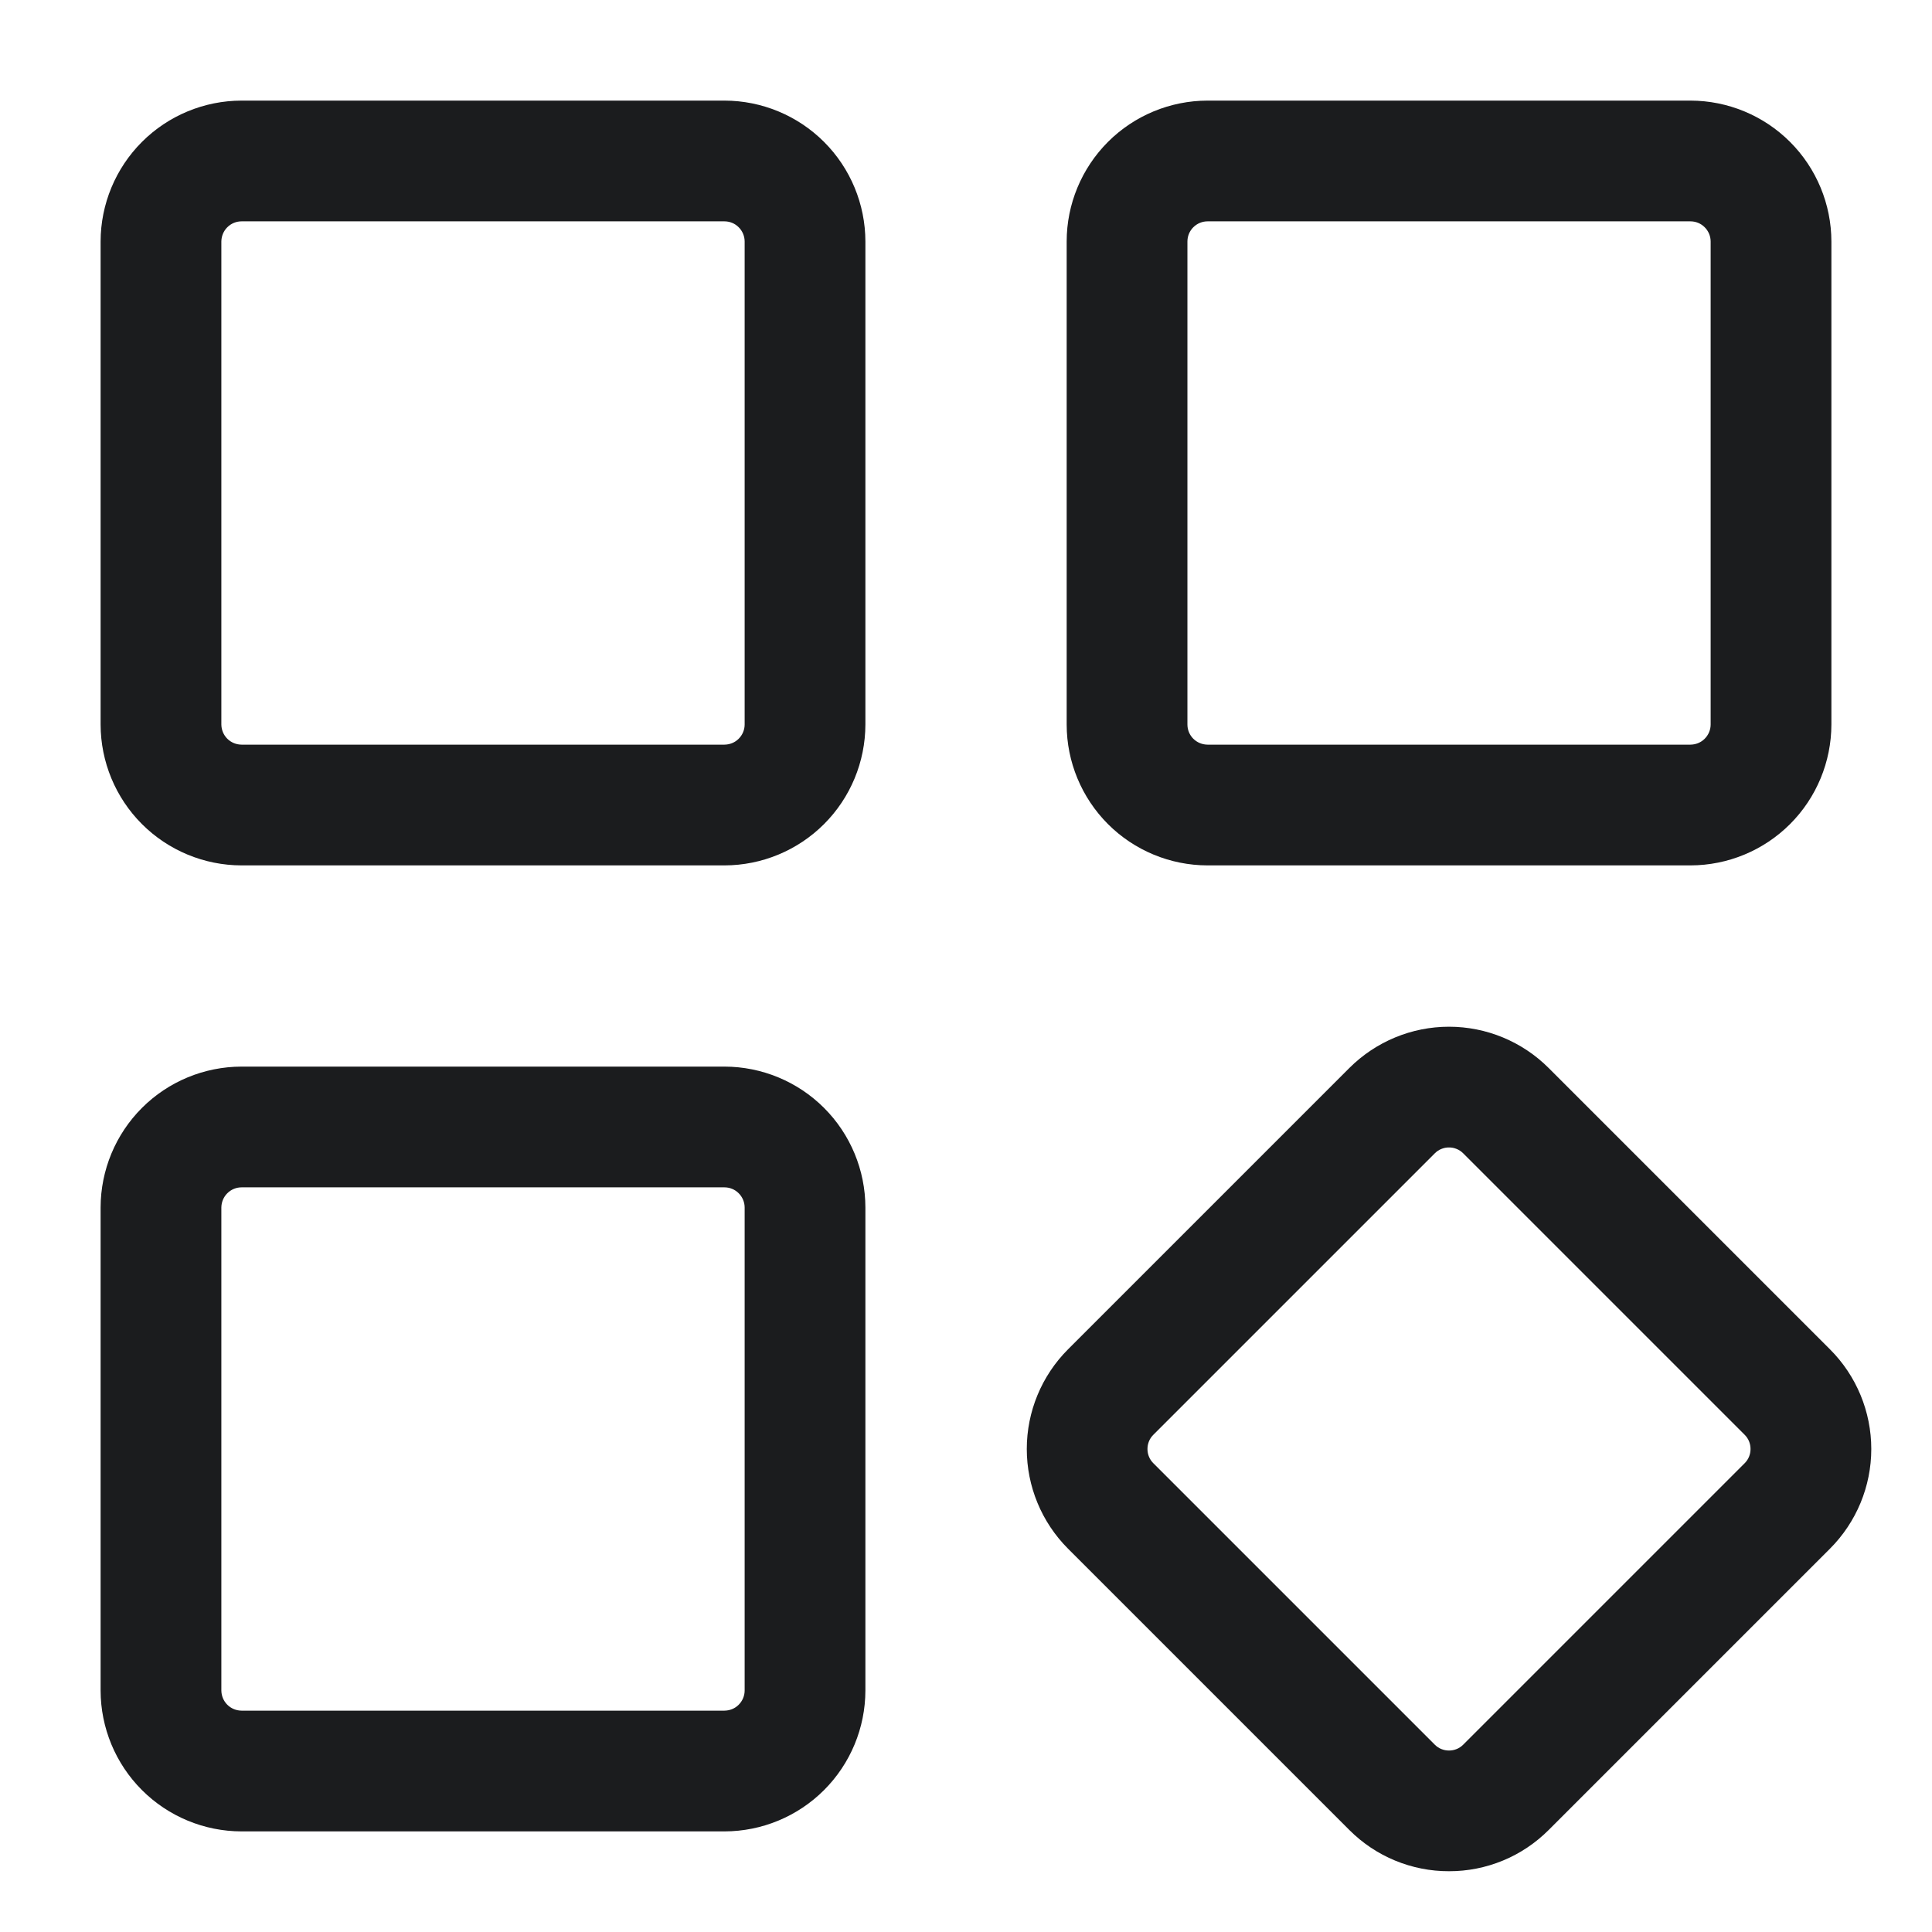 <svg width="28" height="28" viewBox="0 0 28 28" fill="none" xmlns="http://www.w3.org/2000/svg">
<g id="fi_10348994">
<g id="Layer 2">
<path id="Vector" d="M24.5 12.542H17.5C16.959 12.541 16.44 12.326 16.057 11.943C15.675 11.56 15.459 11.041 15.459 10.5V3.5C15.459 2.959 15.675 2.44 16.057 2.057C16.44 1.674 16.959 1.459 17.5 1.458H24.5C25.041 1.459 25.56 1.674 25.943 2.057C26.326 2.44 26.541 2.959 26.542 3.5V10.5C26.541 11.041 26.326 11.56 25.943 11.943C25.56 12.326 25.041 12.541 24.5 12.542ZM17.5 3.208C17.423 3.208 17.349 3.239 17.294 3.294C17.239 3.349 17.209 3.423 17.209 3.5V10.5C17.209 10.577 17.239 10.651 17.294 10.706C17.349 10.761 17.423 10.791 17.5 10.792H24.5C24.578 10.791 24.652 10.761 24.706 10.706C24.761 10.651 24.792 10.577 24.792 10.5V3.5C24.792 3.423 24.761 3.349 24.706 3.294C24.652 3.239 24.578 3.208 24.5 3.208H17.5Z" fill="#1B1C1E"/>
<path id="Vector_2" d="M21 27.119C20.732 27.12 20.466 27.067 20.219 26.965C19.971 26.863 19.746 26.712 19.556 26.522L15.478 22.444C15.095 22.06 14.881 21.541 14.881 21C14.881 20.459 15.095 19.94 15.478 19.556L19.556 15.478C19.94 15.095 20.459 14.88 21 14.88C21.541 14.88 22.061 15.095 22.444 15.478L26.522 19.556C26.905 19.939 27.12 20.459 27.12 21C27.12 21.541 26.905 22.06 26.522 22.444L22.444 26.522C22.254 26.712 22.029 26.863 21.781 26.965C21.534 27.067 21.268 27.12 21 27.119ZM21 16.63C20.962 16.629 20.924 16.637 20.888 16.652C20.853 16.666 20.821 16.688 20.794 16.715L16.715 20.794C16.688 20.821 16.666 20.853 16.652 20.888C16.637 20.924 16.63 20.962 16.63 21C16.63 21.038 16.637 21.076 16.652 21.112C16.666 21.147 16.688 21.179 16.715 21.206L20.794 25.285C20.821 25.312 20.853 25.334 20.888 25.348C20.924 25.363 20.962 25.37 21 25.37C21.038 25.37 21.076 25.363 21.112 25.348C21.147 25.334 21.179 25.312 21.206 25.285L25.285 21.206C25.312 21.179 25.334 21.147 25.348 21.112C25.363 21.076 25.37 21.038 25.37 21C25.37 20.962 25.363 20.924 25.348 20.888C25.334 20.853 25.312 20.821 25.285 20.794L21.206 16.715C21.179 16.688 21.147 16.666 21.112 16.652C21.076 16.637 21.038 16.629 21 16.63Z" fill="#1B1C1E"/>
<path id="Vector_3" d="M10.5 12.542H3.5C2.959 12.541 2.44 12.326 2.057 11.943C1.674 11.56 1.459 11.041 1.458 10.5V3.5C1.459 2.959 1.674 2.44 2.057 2.057C2.44 1.674 2.959 1.459 3.5 1.458H10.5C11.041 1.459 11.56 1.674 11.943 2.057C12.326 2.44 12.541 2.959 12.542 3.5V10.5C12.541 11.041 12.326 11.56 11.943 11.943C11.56 12.326 11.041 12.541 10.5 12.542ZM3.5 3.208C3.423 3.208 3.349 3.239 3.294 3.294C3.239 3.349 3.209 3.423 3.208 3.5V10.5C3.209 10.577 3.239 10.651 3.294 10.706C3.349 10.761 3.423 10.791 3.5 10.792H10.5C10.578 10.791 10.652 10.761 10.706 10.706C10.761 10.651 10.792 10.577 10.792 10.5V3.5C10.792 3.423 10.761 3.349 10.706 3.294C10.652 3.239 10.578 3.208 10.5 3.208H3.5Z" fill="#1B1C1E"/>
<path id="Vector_4" d="M10.5 26.542H3.5C2.959 26.541 2.44 26.326 2.057 25.943C1.674 25.56 1.459 25.041 1.458 24.5V17.5C1.459 16.959 1.674 16.44 2.057 16.057C2.44 15.674 2.959 15.459 3.5 15.458H10.5C11.041 15.459 11.56 15.674 11.943 16.057C12.326 16.44 12.541 16.959 12.542 17.5V24.5C12.541 25.041 12.326 25.56 11.943 25.943C11.56 26.326 11.041 26.541 10.5 26.542ZM3.5 17.208C3.423 17.208 3.349 17.239 3.294 17.294C3.239 17.349 3.209 17.423 3.208 17.5V24.5C3.209 24.577 3.239 24.651 3.294 24.706C3.349 24.761 3.423 24.791 3.5 24.792H10.5C10.578 24.791 10.652 24.761 10.706 24.706C10.761 24.651 10.792 24.577 10.792 24.5V17.5C10.792 17.423 10.761 17.349 10.706 17.294C10.652 17.239 10.578 17.208 10.5 17.208H3.5Z" fill="#1B1C1E"/>
</g>
</g>
</svg>
